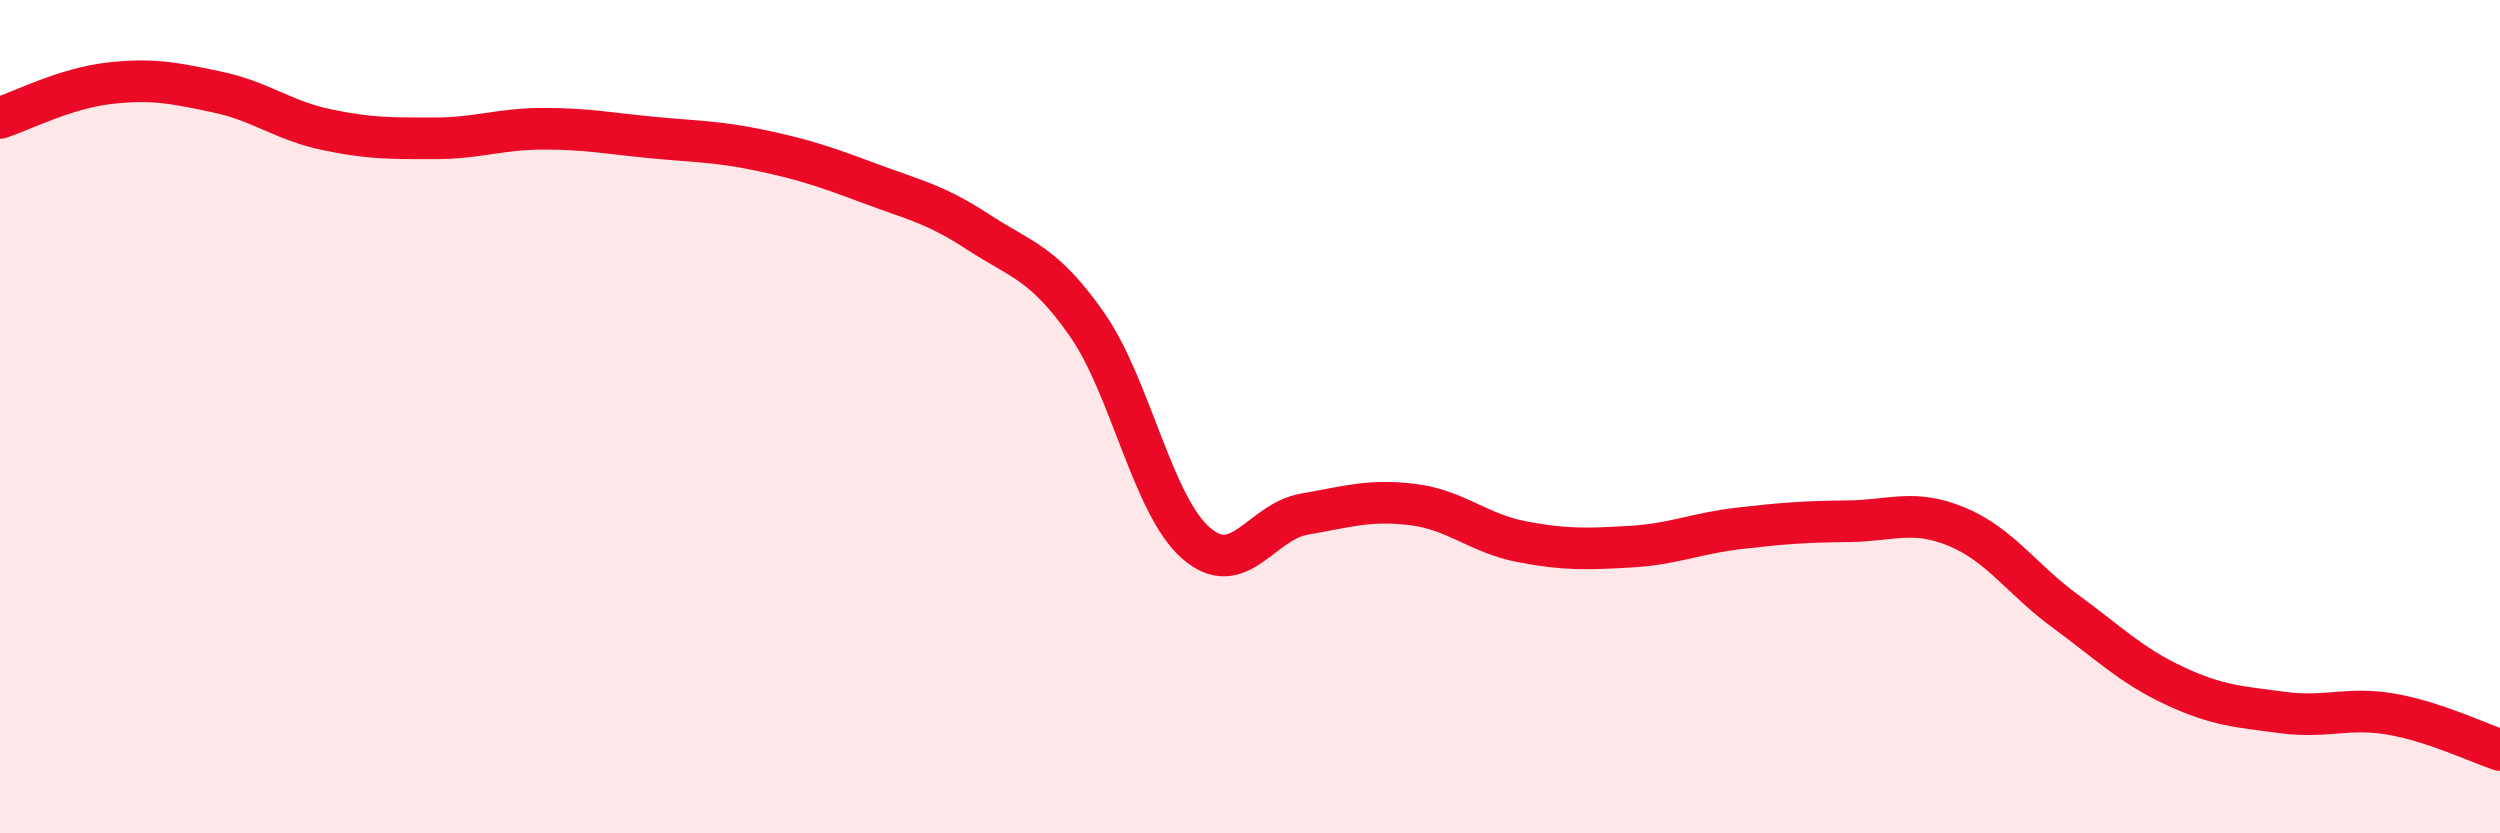 
    <svg width="60" height="20" viewBox="0 0 60 20" xmlns="http://www.w3.org/2000/svg">
      <path
        d="M 0,2.83 C 0.52,2.66 1.57,2.12 2.61,2 C 3.65,1.88 4.18,1.99 5.22,2.21 C 6.26,2.43 6.79,2.89 7.83,3.11 C 8.87,3.33 9.39,3.32 10.43,3.32 C 11.47,3.32 12,3.09 13.04,3.09 C 14.08,3.09 14.61,3.2 15.65,3.3 C 16.69,3.4 17.22,3.39 18.26,3.61 C 19.3,3.83 19.83,4.01 20.87,4.4 C 21.91,4.79 22.44,4.89 23.48,5.57 C 24.52,6.25 25.05,6.3 26.09,7.79 C 27.13,9.28 27.66,12.12 28.7,13.03 C 29.74,13.94 30.26,12.52 31.3,12.34 C 32.34,12.16 32.87,11.98 33.91,12.11 C 34.95,12.24 35.48,12.8 36.52,13 C 37.56,13.2 38.09,13.18 39.13,13.12 C 40.17,13.06 40.7,12.8 41.74,12.68 C 42.78,12.56 43.31,12.52 44.35,12.51 C 45.39,12.5 45.92,12.21 46.96,12.64 C 48,13.07 48.53,13.91 49.57,14.67 C 50.61,15.43 51.13,15.96 52.17,16.45 C 53.21,16.94 53.74,16.96 54.78,17.1 C 55.82,17.24 56.35,16.96 57.39,17.14 C 58.43,17.32 59.48,17.83 60,18L60 20L0 20Z"
        fill="#EB0A25"
        opacity="0.1"
        stroke-linecap="round"
        stroke-linejoin="round"
      />
      <path
        d="M 0,2.83 C 0.52,2.66 1.57,2.12 2.61,2 C 3.65,1.88 4.18,1.99 5.22,2.21 C 6.26,2.43 6.79,2.89 7.83,3.11 C 8.87,3.33 9.39,3.32 10.43,3.32 C 11.47,3.32 12,3.09 13.04,3.09 C 14.08,3.09 14.61,3.2 15.65,3.3 C 16.69,3.4 17.22,3.39 18.26,3.61 C 19.3,3.83 19.83,4.01 20.87,4.4 C 21.91,4.79 22.44,4.89 23.48,5.57 C 24.52,6.25 25.05,6.3 26.09,7.79 C 27.13,9.28 27.66,12.12 28.7,13.03 C 29.74,13.94 30.26,12.52 31.3,12.34 C 32.34,12.16 32.87,11.98 33.91,12.11 C 34.95,12.24 35.48,12.8 36.52,13 C 37.56,13.2 38.09,13.18 39.13,13.12 C 40.17,13.06 40.7,12.8 41.74,12.68 C 42.78,12.56 43.31,12.52 44.35,12.51 C 45.39,12.5 45.92,12.21 46.96,12.64 C 48,13.07 48.53,13.91 49.57,14.67 C 50.61,15.43 51.13,15.96 52.17,16.45 C 53.21,16.94 53.74,16.96 54.78,17.1 C 55.82,17.24 56.35,16.96 57.39,17.14 C 58.43,17.32 59.48,17.83 60,18"
        stroke="#EB0A25"
        stroke-width="1"
        fill="none"
        stroke-linecap="round"
        stroke-linejoin="round"
      />
    </svg>
  